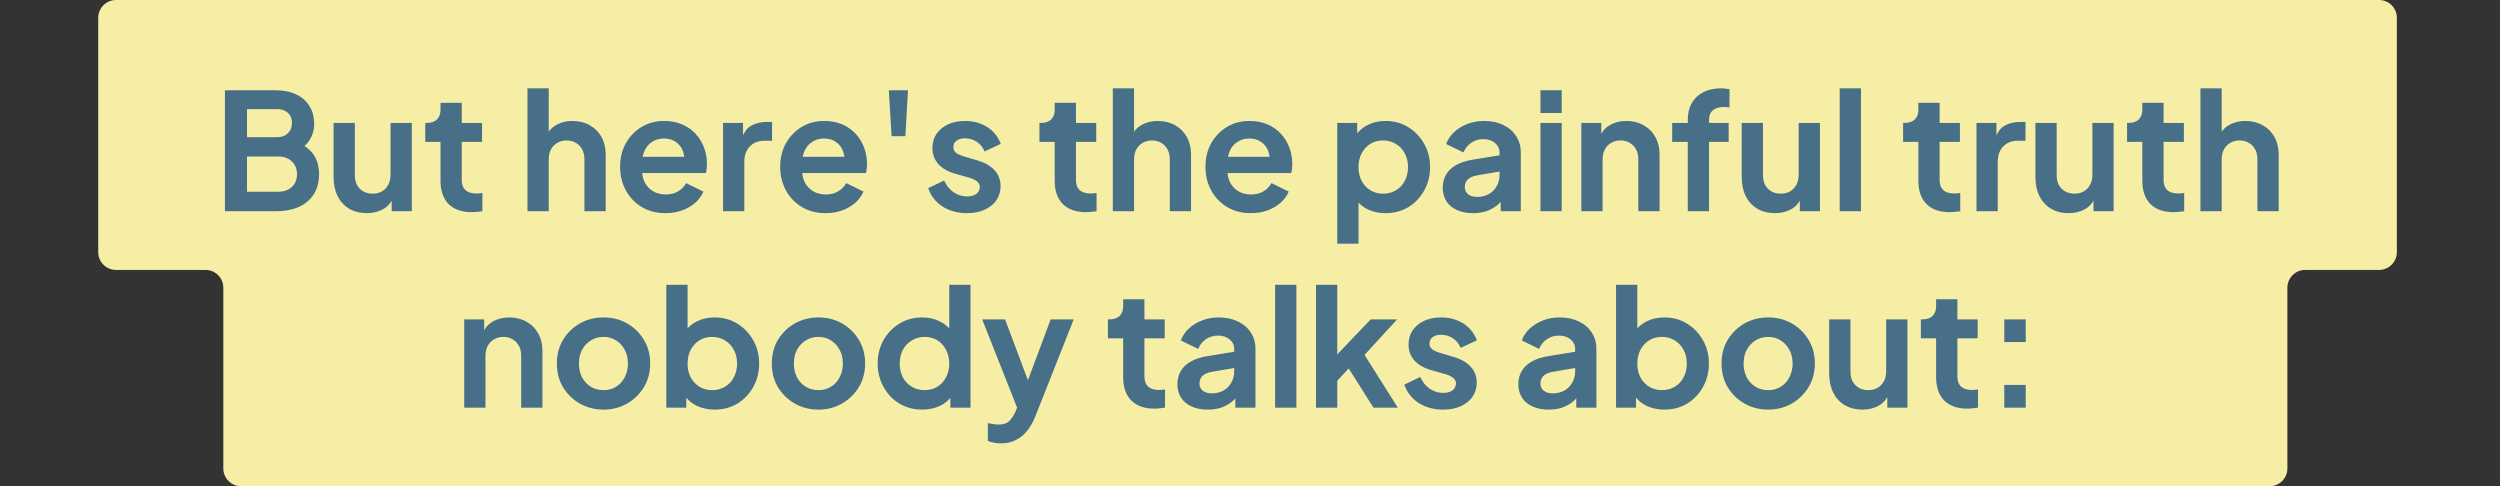 <svg width="509" height="99" viewBox="0 0 509 99" fill="none" xmlns="http://www.w3.org/2000/svg">
<rect x="0" y="0" width="509" height="99" fill="#333333" stroke="none"/>
<path d="M484.378 0H23.622C21.622 0 20 1.622 20 3.622V51.335C20 53.335 21.622 54.957 23.622 54.957H41.847C43.848 54.957 45.469 56.578 45.469 58.579V95.378C45.469 97.378 47.091 99 49.092 99H88.736H437.895H443.401H462.089C464.089 99 465.711 97.378 465.711 95.378V58.579C465.711 56.578 467.332 54.957 469.333 54.957H484.378C486.378 54.957 488 53.335 488 51.335V3.622C488 1.622 486.378 0 484.378 0Z" fill="#F7EEA6"/>
<path d="M45.795 43V18.381H56.172C57.802 18.381 59.19 18.668 60.335 19.24C61.503 19.791 62.395 20.584 63.012 21.62C63.651 22.633 63.97 23.867 63.97 25.321C63.97 26.444 63.662 27.502 63.045 28.493C62.45 29.462 61.492 30.267 60.17 30.905V28.823C61.382 29.286 62.34 29.859 63.045 30.542C63.75 31.225 64.246 31.985 64.532 32.822C64.819 33.659 64.962 34.54 64.962 35.466C64.962 37.823 64.18 39.673 62.615 41.017C61.073 42.339 58.925 43 56.172 43H45.795ZM50.289 39.035H56.634C57.802 39.035 58.727 38.715 59.41 38.076C60.115 37.415 60.468 36.545 60.468 35.466C60.468 34.386 60.115 33.516 59.41 32.855C58.727 32.194 57.802 31.864 56.634 31.864H50.289V39.035ZM50.289 27.931H56.403C57.328 27.931 58.066 27.667 58.617 27.138C59.168 26.587 59.443 25.883 59.443 25.023C59.443 24.164 59.168 23.481 58.617 22.974C58.066 22.468 57.328 22.214 56.403 22.214H50.289V27.931ZM74.691 43.397C73.303 43.397 72.091 43.088 71.055 42.471C70.042 41.854 69.26 40.995 68.709 39.894C68.18 38.792 67.916 37.503 67.916 36.027V25.023H72.245V35.664C72.245 36.413 72.388 37.074 72.675 37.647C72.983 38.197 73.413 38.638 73.963 38.968C74.536 39.277 75.175 39.431 75.88 39.431C76.585 39.431 77.213 39.277 77.764 38.968C78.314 38.638 78.744 38.186 79.052 37.614C79.361 37.041 79.515 36.358 79.515 35.565V25.023H83.844V43H79.746V39.464L80.11 40.092C79.691 41.194 78.997 42.02 78.028 42.57C77.081 43.121 75.968 43.397 74.691 43.397ZM96.063 43.198C94.037 43.198 92.461 42.648 91.338 41.546C90.236 40.422 89.686 38.847 89.686 36.821V28.89H86.579V25.023H86.91C87.791 25.023 88.474 24.792 88.959 24.329C89.443 23.867 89.686 23.195 89.686 22.314V20.926H94.014V25.023H98.145V28.89H94.014V36.589C94.014 37.184 94.114 37.691 94.312 38.109C94.532 38.528 94.863 38.847 95.303 39.068C95.766 39.288 96.35 39.398 97.055 39.398C97.209 39.398 97.385 39.387 97.583 39.365C97.804 39.343 98.013 39.321 98.211 39.299V43C97.903 43.044 97.55 43.088 97.154 43.132C96.757 43.176 96.394 43.198 96.063 43.198ZM107.392 43V17.985H111.721V28.559L111.126 27.931C111.545 26.852 112.228 26.037 113.175 25.486C114.144 24.913 115.268 24.627 116.546 24.627C117.867 24.627 119.035 24.913 120.048 25.486C121.084 26.059 121.888 26.863 122.461 27.898C123.033 28.912 123.32 30.09 123.32 31.434V43H118.991V32.459C118.991 31.665 118.837 30.983 118.528 30.41C118.22 29.837 117.79 29.396 117.24 29.088C116.711 28.757 116.083 28.592 115.356 28.592C114.651 28.592 114.023 28.757 113.472 29.088C112.922 29.396 112.492 29.837 112.184 30.41C111.875 30.983 111.721 31.665 111.721 32.459V43H107.392ZM135.506 43.397C133.656 43.397 132.036 42.978 130.648 42.141C129.261 41.304 128.181 40.169 127.41 38.737C126.639 37.305 126.253 35.719 126.253 33.979C126.253 32.172 126.639 30.575 127.41 29.187C128.203 27.777 129.272 26.665 130.615 25.849C131.981 25.034 133.501 24.627 135.176 24.627C136.586 24.627 137.819 24.858 138.877 25.321C139.956 25.783 140.87 26.422 141.62 27.237C142.369 28.052 142.941 28.989 143.338 30.046C143.734 31.082 143.933 32.205 143.933 33.417C143.933 33.725 143.911 34.045 143.867 34.375C143.845 34.706 143.79 34.992 143.701 35.234H129.822V31.93H141.256L139.207 33.483C139.405 32.469 139.35 31.566 139.042 30.773C138.756 29.98 138.271 29.352 137.588 28.89C136.927 28.427 136.123 28.196 135.176 28.196C134.272 28.196 133.468 28.427 132.763 28.89C132.058 29.33 131.519 29.991 131.144 30.872C130.792 31.732 130.659 32.778 130.748 34.012C130.659 35.113 130.803 36.093 131.177 36.953C131.574 37.79 132.147 38.44 132.896 38.902C133.667 39.365 134.548 39.596 135.539 39.596C136.531 39.596 137.368 39.387 138.051 38.968C138.756 38.55 139.306 37.988 139.703 37.283L143.206 39.002C142.853 39.861 142.302 40.621 141.553 41.282C140.804 41.943 139.912 42.46 138.877 42.835C137.863 43.209 136.74 43.397 135.506 43.397ZM147.214 43V25.023H151.279V29.022L150.948 28.427C151.367 27.083 152.017 26.147 152.898 25.618C153.801 25.089 154.881 24.825 156.137 24.825H157.194V28.658H155.641C154.407 28.658 153.416 29.044 152.667 29.815C151.918 30.564 151.543 31.621 151.543 32.987V43H147.214ZM168.1 43.397C166.249 43.397 164.63 42.978 163.242 42.141C161.854 41.304 160.775 40.169 160.004 38.737C159.233 37.305 158.847 35.719 158.847 33.979C158.847 32.172 159.233 30.575 160.004 29.187C160.797 27.777 161.865 26.665 163.209 25.849C164.575 25.034 166.095 24.627 167.769 24.627C169.179 24.627 170.413 24.858 171.47 25.321C172.55 25.783 173.464 26.422 174.213 27.237C174.962 28.052 175.535 28.989 175.931 30.046C176.328 31.082 176.526 32.205 176.526 33.417C176.526 33.725 176.504 34.045 176.46 34.375C176.438 34.706 176.383 34.992 176.295 35.234H162.416V31.93H173.85L171.801 33.483C171.999 32.469 171.944 31.566 171.636 30.773C171.349 29.98 170.865 29.352 170.182 28.89C169.521 28.427 168.717 28.196 167.769 28.196C166.866 28.196 166.062 28.427 165.357 28.89C164.652 29.33 164.112 29.991 163.738 30.872C163.385 31.732 163.253 32.778 163.341 34.012C163.253 35.113 163.396 36.093 163.771 36.953C164.167 37.79 164.74 38.44 165.489 38.902C166.26 39.365 167.141 39.596 168.133 39.596C169.124 39.596 169.961 39.387 170.644 38.968C171.349 38.55 171.9 37.988 172.296 37.283L175.799 39.002C175.447 39.861 174.896 40.621 174.147 41.282C173.398 41.943 172.506 42.46 171.47 42.835C170.457 43.209 169.333 43.397 168.1 43.397ZM181.526 27.733L180.964 18.381H184.864L184.335 27.733H181.526ZM196.91 43.397C194.994 43.397 193.319 42.945 191.887 42.042C190.478 41.116 189.508 39.872 188.98 38.308L192.218 36.754C192.681 37.768 193.319 38.561 194.135 39.134C194.972 39.706 195.897 39.993 196.91 39.993C197.703 39.993 198.331 39.817 198.794 39.464C199.257 39.112 199.488 38.649 199.488 38.076C199.488 37.724 199.389 37.437 199.191 37.217C199.014 36.975 198.761 36.776 198.43 36.622C198.122 36.446 197.781 36.303 197.406 36.193L194.465 35.367C192.945 34.926 191.788 34.254 190.995 33.351C190.224 32.447 189.839 31.379 189.839 30.145C189.839 29.044 190.114 28.085 190.665 27.27C191.238 26.433 192.02 25.783 193.011 25.321C194.024 24.858 195.181 24.627 196.481 24.627C198.177 24.627 199.675 25.034 200.975 25.849C202.275 26.665 203.2 27.81 203.751 29.286L200.446 30.839C200.138 30.024 199.62 29.374 198.893 28.89C198.166 28.405 197.351 28.163 196.448 28.163C195.721 28.163 195.148 28.328 194.729 28.658C194.311 28.989 194.102 29.418 194.102 29.947C194.102 30.277 194.19 30.564 194.366 30.806C194.542 31.049 194.784 31.247 195.093 31.401C195.423 31.555 195.798 31.698 196.216 31.831L199.091 32.69C200.567 33.13 201.702 33.791 202.495 34.673C203.31 35.554 203.718 36.633 203.718 37.911C203.718 38.99 203.431 39.949 202.859 40.786C202.286 41.601 201.493 42.24 200.479 42.703C199.466 43.165 198.276 43.397 196.91 43.397ZM221.113 43.198C219.086 43.198 217.511 42.648 216.388 41.546C215.286 40.422 214.735 38.847 214.735 36.821V28.89H211.629V25.023H211.959C212.841 25.023 213.524 24.792 214.008 24.329C214.493 23.867 214.735 23.195 214.735 22.314V20.926H219.064V25.023H223.195V28.89H219.064V36.589C219.064 37.184 219.163 37.691 219.362 38.109C219.582 38.528 219.912 38.847 220.353 39.068C220.816 39.288 221.399 39.398 222.104 39.398C222.259 39.398 222.435 39.387 222.633 39.365C222.853 39.343 223.063 39.321 223.261 39.299V43C222.953 43.044 222.6 43.088 222.204 43.132C221.807 43.176 221.444 43.198 221.113 43.198ZM226.568 43V17.985H230.897V28.559L230.303 27.931C230.721 26.852 231.404 26.037 232.351 25.486C233.321 24.913 234.444 24.627 235.722 24.627C237.044 24.627 238.211 24.913 239.225 25.486C240.26 26.059 241.064 26.863 241.637 27.898C242.21 28.912 242.496 30.09 242.496 31.434V43H238.167V32.459C238.167 31.665 238.013 30.983 237.705 30.41C237.396 29.837 236.967 29.396 236.416 29.088C235.887 28.757 235.259 28.592 234.532 28.592C233.827 28.592 233.199 28.757 232.649 29.088C232.098 29.396 231.668 29.837 231.36 30.41C231.052 30.983 230.897 31.665 230.897 32.459V43H226.568ZM254.683 43.397C252.832 43.397 251.213 42.978 249.825 42.141C248.437 41.304 247.357 40.169 246.586 38.737C245.815 37.305 245.43 35.719 245.43 33.979C245.43 32.172 245.815 30.575 246.586 29.187C247.379 27.777 248.448 26.665 249.792 25.849C251.158 25.034 252.678 24.627 254.352 24.627C255.762 24.627 256.996 24.858 258.053 25.321C259.133 25.783 260.047 26.422 260.796 27.237C261.545 28.052 262.118 28.989 262.514 30.046C262.911 31.082 263.109 32.205 263.109 33.417C263.109 33.725 263.087 34.045 263.043 34.375C263.021 34.706 262.966 34.992 262.878 35.234H248.999V31.93H260.432L258.384 33.483C258.582 32.469 258.527 31.566 258.218 30.773C257.932 29.98 257.447 29.352 256.764 28.89C256.103 28.427 255.299 28.196 254.352 28.196C253.449 28.196 252.645 28.427 251.94 28.89C251.235 29.33 250.695 29.991 250.321 30.872C249.968 31.732 249.836 32.778 249.924 34.012C249.836 35.113 249.979 36.093 250.354 36.953C250.75 37.79 251.323 38.44 252.072 38.902C252.843 39.365 253.724 39.596 254.716 39.596C255.707 39.596 256.544 39.387 257.227 38.968C257.932 38.55 258.483 37.988 258.879 37.283L262.382 39.002C262.03 39.861 261.479 40.621 260.73 41.282C259.981 41.943 259.089 42.46 258.053 42.835C257.04 43.209 255.916 43.397 254.683 43.397ZM272.264 49.609V25.023H276.329V28.592L275.932 27.7C276.549 26.731 277.386 25.982 278.443 25.453C279.501 24.902 280.724 24.627 282.111 24.627C283.808 24.627 285.339 25.045 286.705 25.883C288.071 26.72 289.15 27.843 289.943 29.253C290.758 30.663 291.166 32.249 291.166 34.012C291.166 35.752 290.769 37.338 289.976 38.77C289.183 40.202 288.104 41.337 286.738 42.174C285.372 42.989 283.819 43.397 282.078 43.397C280.779 43.397 279.578 43.143 278.477 42.636C277.397 42.108 276.538 41.359 275.899 40.389L276.593 39.53V49.609H272.264ZM281.583 39.431C282.574 39.431 283.455 39.2 284.226 38.737C284.997 38.275 285.592 37.636 286.011 36.821C286.451 36.005 286.672 35.069 286.672 34.012C286.672 32.954 286.451 32.029 286.011 31.236C285.592 30.421 284.997 29.782 284.226 29.319C283.455 28.834 282.574 28.592 281.583 28.592C280.635 28.592 279.776 28.823 279.005 29.286C278.256 29.749 277.661 30.399 277.221 31.236C276.802 32.051 276.593 32.976 276.593 34.012C276.593 35.069 276.802 36.005 277.221 36.821C277.661 37.636 278.256 38.275 279.005 38.737C279.776 39.2 280.635 39.431 281.583 39.431ZM299.919 43.397C298.663 43.397 297.573 43.187 296.647 42.769C295.722 42.35 295.006 41.755 294.499 40.984C293.993 40.191 293.739 39.277 293.739 38.242C293.739 37.25 293.96 36.369 294.4 35.598C294.841 34.805 295.524 34.144 296.449 33.615C297.374 33.086 298.542 32.712 299.952 32.492L305.834 31.533V34.838L300.778 35.697C299.919 35.851 299.28 36.127 298.861 36.523C298.443 36.92 298.234 37.437 298.234 38.076C298.234 38.693 298.465 39.189 298.927 39.563C299.412 39.916 300.007 40.092 300.712 40.092C301.615 40.092 302.408 39.905 303.091 39.53C303.796 39.134 304.336 38.594 304.71 37.911C305.107 37.228 305.305 36.479 305.305 35.664V31.038C305.305 30.267 304.997 29.628 304.38 29.121C303.785 28.592 302.992 28.328 302.001 28.328C301.075 28.328 300.249 28.581 299.522 29.088C298.817 29.573 298.3 30.222 297.969 31.038L294.433 29.319C294.786 28.372 295.337 27.557 296.086 26.874C296.857 26.169 297.76 25.618 298.795 25.222C299.831 24.825 300.954 24.627 302.166 24.627C303.642 24.627 304.942 24.902 306.065 25.453C307.189 25.982 308.059 26.731 308.676 27.7C309.315 28.647 309.634 29.76 309.634 31.038V43H305.537V39.927L306.462 39.861C305.999 40.632 305.448 41.282 304.81 41.81C304.171 42.317 303.444 42.714 302.629 43C301.813 43.264 300.91 43.397 299.919 43.397ZM313.635 43V25.023H317.964V43H313.635ZM313.635 23.008V18.381H317.964V23.008H313.635ZM321.961 43V25.023H326.026V28.559L325.695 27.931C326.114 26.852 326.797 26.037 327.744 25.486C328.713 24.913 329.837 24.627 331.115 24.627C332.437 24.627 333.604 24.913 334.618 25.486C335.653 26.059 336.457 26.863 337.03 27.898C337.603 28.912 337.889 30.09 337.889 31.434V43H333.56V32.459C333.56 31.665 333.406 30.983 333.097 30.41C332.789 29.837 332.359 29.396 331.809 29.088C331.28 28.757 330.652 28.592 329.925 28.592C329.22 28.592 328.592 28.757 328.041 29.088C327.491 29.396 327.061 29.837 326.753 30.41C326.444 30.983 326.29 31.665 326.29 32.459V43H321.961ZM343.631 43V28.89H340.459V25.023H343.631V24.428C343.631 23.063 343.907 21.906 344.458 20.959C345.03 19.989 345.823 19.251 346.837 18.745C347.85 18.238 349.051 17.985 350.439 17.985C350.703 17.985 350.99 18.007 351.298 18.051C351.628 18.073 351.904 18.106 352.124 18.15V21.884C351.904 21.84 351.694 21.818 351.496 21.818C351.32 21.796 351.155 21.785 351.001 21.785C350.031 21.785 349.282 22.005 348.753 22.446C348.225 22.864 347.96 23.525 347.96 24.428V25.023H351.959V28.89H347.96V43H343.631ZM361.385 43.397C359.997 43.397 358.786 43.088 357.75 42.471C356.737 41.854 355.955 40.995 355.404 39.894C354.875 38.792 354.611 37.503 354.611 36.027V25.023H358.94V35.664C358.94 36.413 359.083 37.074 359.369 37.647C359.678 38.197 360.107 38.638 360.658 38.968C361.231 39.277 361.87 39.431 362.575 39.431C363.28 39.431 363.908 39.277 364.458 38.968C365.009 38.638 365.439 38.186 365.747 37.614C366.055 37.041 366.21 36.358 366.21 35.565V25.023H370.539V43H366.441V39.464L366.805 40.092C366.386 41.194 365.692 42.02 364.723 42.57C363.775 43.121 362.663 43.397 361.385 43.397ZM374.563 43V17.985H378.892V43H374.563ZM396.957 43.198C394.93 43.198 393.355 42.648 392.232 41.546C391.13 40.422 390.579 38.847 390.579 36.821V28.89H387.473V25.023H387.804C388.685 25.023 389.368 24.792 389.852 24.329C390.337 23.867 390.579 23.195 390.579 22.314V20.926H394.908V25.023H399.039V28.89H394.908V36.589C394.908 37.184 395.007 37.691 395.206 38.109C395.426 38.528 395.756 38.847 396.197 39.068C396.66 39.288 397.244 39.398 397.948 39.398C398.103 39.398 398.279 39.387 398.477 39.365C398.698 39.343 398.907 39.321 399.105 39.299V43C398.797 43.044 398.444 43.088 398.048 43.132C397.651 43.176 397.288 43.198 396.957 43.198ZM402.412 43V25.023H406.477V29.022L406.147 28.427C406.565 27.083 407.215 26.147 408.096 25.618C409 25.089 410.079 24.825 411.335 24.825H412.392V28.658H410.839C409.605 28.658 408.614 29.044 407.865 29.815C407.116 30.564 406.741 31.621 406.741 32.987V43H402.412ZM421.183 43.397C419.795 43.397 418.583 43.088 417.548 42.471C416.535 41.854 415.753 40.995 415.202 39.894C414.673 38.792 414.409 37.503 414.409 36.027V25.023H418.738V35.664C418.738 36.413 418.881 37.074 419.167 37.647C419.476 38.197 419.905 38.638 420.456 38.968C421.029 39.277 421.668 39.431 422.373 39.431C423.078 39.431 423.705 39.277 424.256 38.968C424.807 38.638 425.237 38.186 425.545 37.614C425.853 37.041 426.008 36.358 426.008 35.565V25.023H430.337V43H426.239V39.464L426.602 40.092C426.184 41.194 425.49 42.02 424.521 42.57C423.573 43.121 422.461 43.397 421.183 43.397ZM442.556 43.198C440.529 43.198 438.954 42.648 437.83 41.546C436.729 40.422 436.178 38.847 436.178 36.821V28.89H433.072V25.023H433.402C434.284 25.023 434.966 24.792 435.451 24.329C435.936 23.867 436.178 23.195 436.178 22.314V20.926H440.507V25.023H444.638V28.89H440.507V36.589C440.507 37.184 440.606 37.691 440.804 38.109C441.025 38.528 441.355 38.847 441.796 39.068C442.258 39.288 442.842 39.398 443.547 39.398C443.701 39.398 443.878 39.387 444.076 39.365C444.296 39.343 444.506 39.321 444.704 39.299V43C444.395 43.044 444.043 43.088 443.646 43.132C443.25 43.176 442.886 43.198 442.556 43.198ZM448.011 43V17.985H452.34V28.559L451.745 27.931C452.164 26.852 452.847 26.037 453.794 25.486C454.763 24.913 455.887 24.627 457.165 24.627C458.487 24.627 459.654 24.913 460.668 25.486C461.703 26.059 462.507 26.863 463.08 27.898C463.653 28.912 463.939 30.09 463.939 31.434V43H459.61V32.459C459.61 31.665 459.456 30.983 459.148 30.41C458.839 29.837 458.41 29.396 457.859 29.088C457.33 28.757 456.702 28.592 455.975 28.592C455.27 28.592 454.642 28.757 454.092 29.088C453.541 29.396 453.111 29.837 452.803 30.41C452.494 30.983 452.34 31.665 452.34 32.459V43H448.011ZM94.516 83V65.023H98.581V68.559L98.25 67.931C98.669 66.852 99.352 66.037 100.299 65.486C101.268 64.913 102.392 64.627 103.669 64.627C104.991 64.627 106.159 64.913 107.172 65.486C108.208 66.059 109.012 66.863 109.585 67.898C110.157 68.912 110.444 70.09 110.444 71.434V83H106.115V72.459C106.115 71.665 105.961 70.983 105.652 70.41C105.344 69.837 104.914 69.396 104.363 69.088C103.835 68.757 103.207 68.592 102.48 68.592C101.775 68.592 101.147 68.757 100.596 69.088C100.046 69.396 99.616 69.837 99.308 70.41C98.999 70.983 98.845 71.665 98.845 72.459V83H94.516ZM122.894 83.397C121.132 83.397 119.524 82.989 118.07 82.174C116.638 81.359 115.492 80.246 114.633 78.836C113.796 77.426 113.377 75.818 113.377 74.012C113.377 72.205 113.796 70.597 114.633 69.187C115.492 67.777 116.638 66.665 118.07 65.849C119.502 65.034 121.11 64.627 122.894 64.627C124.657 64.627 126.254 65.034 127.686 65.849C129.118 66.665 130.253 67.777 131.09 69.187C131.949 70.575 132.378 72.183 132.378 74.012C132.378 75.818 131.949 77.426 131.09 78.836C130.23 80.246 129.085 81.359 127.653 82.174C126.221 82.989 124.635 83.397 122.894 83.397ZM122.894 79.431C123.864 79.431 124.712 79.2 125.439 78.737C126.188 78.275 126.772 77.636 127.19 76.82C127.631 75.983 127.851 75.047 127.851 74.012C127.851 72.954 127.631 72.029 127.19 71.236C126.772 70.421 126.188 69.782 125.439 69.319C124.712 68.835 123.864 68.592 122.894 68.592C121.903 68.592 121.033 68.835 120.284 69.319C119.535 69.782 118.94 70.421 118.499 71.236C118.081 72.029 117.872 72.954 117.872 74.012C117.872 75.047 118.081 75.983 118.499 76.82C118.94 77.636 119.535 78.275 120.284 78.737C121.033 79.2 121.903 79.431 122.894 79.431ZM145.476 83.397C144.176 83.397 142.975 83.143 141.874 82.636C140.794 82.108 139.935 81.359 139.296 80.389L139.726 79.53V83H135.661V57.985H139.99V68.592L139.329 67.7C139.946 66.731 140.783 65.982 141.841 65.453C142.898 64.902 144.121 64.627 145.509 64.627C147.205 64.627 148.736 65.045 150.102 65.882C151.468 66.72 152.547 67.843 153.341 69.253C154.156 70.663 154.563 72.249 154.563 74.012C154.563 75.752 154.167 77.338 153.374 78.77C152.581 80.202 151.501 81.337 150.135 82.174C148.769 82.989 147.216 83.397 145.476 83.397ZM144.98 79.431C145.971 79.431 146.853 79.2 147.624 78.737C148.395 78.275 148.99 77.636 149.408 76.82C149.849 76.005 150.069 75.069 150.069 74.012C150.069 72.954 149.849 72.029 149.408 71.236C148.99 70.421 148.395 69.782 147.624 69.319C146.853 68.835 145.971 68.592 144.98 68.592C144.033 68.592 143.174 68.823 142.403 69.286C141.654 69.749 141.059 70.399 140.618 71.236C140.2 72.051 139.99 72.976 139.99 74.012C139.99 75.069 140.2 76.005 140.618 76.82C141.059 77.636 141.654 78.275 142.403 78.737C143.174 79.2 144.033 79.431 144.98 79.431ZM166.654 83.397C164.891 83.397 163.283 82.989 161.829 82.174C160.397 81.359 159.252 80.246 158.392 78.836C157.555 77.426 157.137 75.818 157.137 74.012C157.137 72.205 157.555 70.597 158.392 69.187C159.252 67.777 160.397 66.665 161.829 65.849C163.261 65.034 164.869 64.627 166.654 64.627C168.416 64.627 170.013 65.034 171.445 65.849C172.877 66.665 174.012 67.777 174.849 69.187C175.708 70.575 176.138 72.183 176.138 74.012C176.138 75.818 175.708 77.426 174.849 78.836C173.99 80.246 172.844 81.359 171.412 82.174C169.98 82.989 168.394 83.397 166.654 83.397ZM166.654 79.431C167.623 79.431 168.471 79.2 169.198 78.737C169.947 78.275 170.531 77.636 170.95 76.82C171.39 75.983 171.611 75.047 171.611 74.012C171.611 72.954 171.39 72.029 170.95 71.236C170.531 70.421 169.947 69.782 169.198 69.319C168.471 68.835 167.623 68.592 166.654 68.592C165.662 68.592 164.792 68.835 164.043 69.319C163.294 69.782 162.699 70.421 162.259 71.236C161.84 72.029 161.631 72.954 161.631 74.012C161.631 75.047 161.84 75.983 162.259 76.82C162.699 77.636 163.294 78.275 164.043 78.737C164.792 79.2 165.662 79.431 166.654 79.431ZM187.781 83.397C186.041 83.397 184.488 82.989 183.122 82.174C181.756 81.337 180.676 80.202 179.883 78.77C179.09 77.338 178.694 75.752 178.694 74.012C178.694 72.249 179.09 70.663 179.883 69.253C180.676 67.843 181.756 66.72 183.122 65.882C184.51 65.045 186.052 64.627 187.748 64.627C189.114 64.627 190.326 64.902 191.383 65.453C192.463 65.982 193.311 66.731 193.928 67.7L193.267 68.592V57.985H197.596V83H193.498V79.53L193.961 80.389C193.344 81.359 192.485 82.108 191.383 82.636C190.282 83.143 189.081 83.397 187.781 83.397ZM188.244 79.431C189.235 79.431 190.105 79.2 190.854 78.737C191.603 78.275 192.187 77.636 192.606 76.82C193.046 76.005 193.267 75.069 193.267 74.012C193.267 72.976 193.046 72.051 192.606 71.236C192.187 70.399 191.603 69.749 190.854 69.286C190.105 68.823 189.235 68.592 188.244 68.592C187.274 68.592 186.404 68.835 185.633 69.319C184.862 69.782 184.256 70.421 183.816 71.236C183.397 72.029 183.188 72.954 183.188 74.012C183.188 75.069 183.397 76.005 183.816 76.82C184.256 77.636 184.862 78.275 185.633 78.737C186.404 79.2 187.274 79.431 188.244 79.431ZM203.804 90.27C203.319 90.27 202.846 90.226 202.383 90.138C201.92 90.072 201.502 89.939 201.127 89.741V86.139C201.414 86.205 201.755 86.272 202.152 86.338C202.57 86.404 202.956 86.437 203.308 86.437C204.3 86.437 205.016 86.205 205.456 85.743C205.919 85.302 206.326 84.707 206.679 83.958L207.869 81.183L207.802 84.817L199.971 65.023H204.63L210.116 79.629H208.463L213.916 65.023H218.608L210.777 84.817C210.314 85.963 209.752 86.943 209.091 87.758C208.43 88.574 207.659 89.191 206.778 89.609C205.919 90.05 204.928 90.27 203.804 90.27ZM235.054 83.198C233.027 83.198 231.452 82.647 230.329 81.546C229.227 80.422 228.676 78.847 228.676 76.82V68.89H225.57V65.023H225.901C226.782 65.023 227.465 64.792 227.949 64.329C228.434 63.867 228.676 63.195 228.676 62.314V60.926H233.005V65.023H237.136V68.89H233.005V76.589C233.005 77.184 233.104 77.691 233.303 78.109C233.523 78.528 233.853 78.847 234.294 79.068C234.757 79.288 235.34 79.398 236.045 79.398C236.2 79.398 236.376 79.387 236.574 79.365C236.794 79.343 237.004 79.321 237.202 79.299V83C236.894 83.044 236.541 83.088 236.145 83.132C235.748 83.176 235.385 83.198 235.054 83.198ZM245.897 83.397C244.642 83.397 243.551 83.187 242.626 82.769C241.701 82.35 240.985 81.755 240.478 80.984C239.971 80.191 239.718 79.277 239.718 78.242C239.718 77.25 239.938 76.369 240.379 75.598C240.819 74.805 241.502 74.144 242.428 73.615C243.353 73.086 244.52 72.712 245.93 72.492L251.812 71.533V74.838L246.757 75.697C245.897 75.851 245.258 76.127 244.84 76.523C244.421 76.92 244.212 77.437 244.212 78.076C244.212 78.693 244.443 79.189 244.906 79.563C245.391 79.916 245.985 80.092 246.69 80.092C247.594 80.092 248.387 79.905 249.07 79.53C249.775 79.134 250.314 78.594 250.689 77.911C251.085 77.228 251.284 76.479 251.284 75.664V71.038C251.284 70.266 250.975 69.628 250.358 69.121C249.764 68.592 248.971 68.328 247.979 68.328C247.054 68.328 246.228 68.581 245.501 69.088C244.796 69.573 244.278 70.222 243.948 71.038L240.412 69.319C240.764 68.372 241.315 67.557 242.064 66.874C242.835 66.169 243.738 65.618 244.774 65.222C245.809 64.825 246.933 64.627 248.144 64.627C249.62 64.627 250.92 64.902 252.044 65.453C253.167 65.982 254.038 66.731 254.654 67.7C255.293 68.647 255.613 69.76 255.613 71.038V83H251.515V79.927L252.44 79.861C251.978 80.632 251.427 81.282 250.788 81.81C250.149 82.317 249.422 82.714 248.607 83C247.792 83.264 246.889 83.397 245.897 83.397ZM259.614 83V57.985H263.943V83H259.614ZM267.94 83V57.985H272.269V74.375L270.616 73.879L279.076 65.023H284.462L277.82 72.26L284.595 83H279.638L273.756 73.681L276.333 73.153L270.914 78.969L272.269 76.325V83H267.94ZM293.852 83.397C291.936 83.397 290.261 82.945 288.829 82.042C287.419 81.116 286.45 79.872 285.921 78.308L289.16 76.754C289.622 77.768 290.261 78.561 291.076 79.134C291.913 79.707 292.839 79.993 293.852 79.993C294.645 79.993 295.273 79.817 295.736 79.464C296.198 79.112 296.43 78.649 296.43 78.076C296.43 77.724 296.331 77.437 296.132 77.217C295.956 76.975 295.703 76.776 295.372 76.622C295.064 76.446 294.722 76.303 294.348 76.193L291.407 75.367C289.887 74.926 288.73 74.254 287.937 73.351C287.166 72.448 286.78 71.379 286.78 70.145C286.78 69.044 287.056 68.085 287.607 67.27C288.179 66.433 288.961 65.783 289.953 65.321C290.966 64.858 292.123 64.627 293.423 64.627C295.119 64.627 296.617 65.034 297.917 65.849C299.217 66.665 300.142 67.81 300.693 69.286L297.388 70.839C297.08 70.024 296.562 69.374 295.835 68.89C295.108 68.405 294.293 68.163 293.39 68.163C292.663 68.163 292.09 68.328 291.671 68.658C291.253 68.989 291.043 69.418 291.043 69.947C291.043 70.278 291.131 70.564 291.308 70.806C291.484 71.049 291.726 71.247 292.035 71.401C292.365 71.555 292.74 71.698 293.158 71.831L296.033 72.69C297.509 73.13 298.644 73.791 299.437 74.673C300.252 75.554 300.659 76.633 300.659 77.911C300.659 78.99 300.373 79.949 299.8 80.786C299.228 81.601 298.434 82.24 297.421 82.703C296.408 83.165 295.218 83.397 293.852 83.397ZM315.312 83.397C314.056 83.397 312.966 83.187 312.041 82.769C311.115 82.35 310.399 81.755 309.893 80.984C309.386 80.191 309.133 79.277 309.133 78.242C309.133 77.25 309.353 76.369 309.793 75.598C310.234 74.805 310.917 74.144 311.842 73.615C312.768 73.086 313.935 72.712 315.345 72.492L321.227 71.533V74.838L316.171 75.697C315.312 75.851 314.673 76.127 314.255 76.523C313.836 76.92 313.627 77.437 313.627 78.076C313.627 78.693 313.858 79.189 314.321 79.563C314.805 79.916 315.4 80.092 316.105 80.092C317.008 80.092 317.801 79.905 318.484 79.53C319.189 79.134 319.729 78.594 320.104 77.911C320.5 77.228 320.698 76.479 320.698 75.664V71.038C320.698 70.266 320.39 69.628 319.773 69.121C319.178 68.592 318.385 68.328 317.394 68.328C316.469 68.328 315.642 68.581 314.915 69.088C314.211 69.573 313.693 70.222 313.362 71.038L309.827 69.319C310.179 68.372 310.73 67.557 311.479 66.874C312.25 66.169 313.153 65.618 314.188 65.222C315.224 64.825 316.347 64.627 317.559 64.627C319.035 64.627 320.335 64.902 321.458 65.453C322.582 65.982 323.452 66.731 324.069 67.7C324.708 68.647 325.027 69.76 325.027 71.038V83H320.93V79.927L321.855 79.861C321.392 80.632 320.842 81.282 320.203 81.81C319.564 82.317 318.837 82.714 318.022 83C317.207 83.264 316.303 83.397 315.312 83.397ZM338.843 83.397C337.543 83.397 336.343 83.143 335.241 82.636C334.162 82.108 333.302 81.359 332.663 80.389L333.093 79.53V83H329.028V57.985H333.357V68.592L332.697 67.7C333.313 66.731 334.15 65.982 335.208 65.453C336.265 64.902 337.488 64.627 338.876 64.627C340.572 64.627 342.103 65.045 343.469 65.882C344.835 66.72 345.915 67.843 346.708 69.253C347.523 70.663 347.93 72.249 347.93 74.012C347.93 75.752 347.534 77.338 346.741 78.77C345.948 80.202 344.868 81.337 343.502 82.174C342.136 82.989 340.583 83.397 338.843 83.397ZM338.347 79.431C339.339 79.431 340.22 79.2 340.991 78.737C341.762 78.275 342.357 77.636 342.775 76.82C343.216 76.005 343.436 75.069 343.436 74.012C343.436 72.954 343.216 72.029 342.775 71.236C342.357 70.421 341.762 69.782 340.991 69.319C340.22 68.835 339.339 68.592 338.347 68.592C337.4 68.592 336.541 68.823 335.77 69.286C335.021 69.749 334.426 70.399 333.985 71.236C333.567 72.051 333.357 72.976 333.357 74.012C333.357 75.069 333.567 76.005 333.985 76.82C334.426 77.636 335.021 78.275 335.77 78.737C336.541 79.2 337.4 79.431 338.347 79.431ZM360.021 83.397C358.259 83.397 356.65 82.989 355.196 82.174C353.764 81.359 352.619 80.246 351.76 78.836C350.922 77.426 350.504 75.818 350.504 74.012C350.504 72.205 350.922 70.597 351.76 69.187C352.619 67.777 353.764 66.665 355.196 65.849C356.628 65.034 358.236 64.627 360.021 64.627C361.783 64.627 363.381 65.034 364.813 65.849C366.244 66.665 367.379 67.777 368.216 69.187C369.075 70.575 369.505 72.183 369.505 74.012C369.505 75.818 369.075 77.426 368.216 78.836C367.357 80.246 366.211 81.359 364.779 82.174C363.348 82.989 361.761 83.397 360.021 83.397ZM360.021 79.431C360.99 79.431 361.838 79.2 362.565 78.737C363.314 78.275 363.898 77.636 364.317 76.82C364.757 75.983 364.978 75.047 364.978 74.012C364.978 72.954 364.757 72.029 364.317 71.236C363.898 70.421 363.314 69.782 362.565 69.319C361.838 68.835 360.99 68.592 360.021 68.592C359.03 68.592 358.159 68.835 357.41 69.319C356.661 69.782 356.066 70.421 355.626 71.236C355.207 72.029 354.998 72.954 354.998 74.012C354.998 75.047 355.207 75.983 355.626 76.82C356.066 77.636 356.661 78.275 357.41 78.737C358.159 79.2 359.03 79.431 360.021 79.431ZM379.199 83.397C377.811 83.397 376.599 83.088 375.564 82.471C374.55 81.854 373.768 80.995 373.217 79.894C372.689 78.792 372.424 77.503 372.424 76.027V65.023H376.753V75.664C376.753 76.413 376.896 77.074 377.183 77.647C377.491 78.197 377.921 78.638 378.472 78.969C379.044 79.277 379.683 79.431 380.388 79.431C381.093 79.431 381.721 79.277 382.272 78.969C382.823 78.638 383.252 78.186 383.561 77.614C383.869 77.041 384.023 76.358 384.023 75.565V65.023H388.352V83H384.255V79.464L384.618 80.092C384.199 81.194 383.506 82.02 382.536 82.57C381.589 83.121 380.476 83.397 379.199 83.397ZM400.571 83.198C398.545 83.198 396.97 82.647 395.846 81.546C394.744 80.422 394.194 78.847 394.194 76.82V68.89H391.087V65.023H391.418C392.299 65.023 392.982 64.792 393.467 64.329C393.951 63.867 394.194 63.195 394.194 62.314V60.926H398.523V65.023H402.653V68.89H398.523V76.589C398.523 77.184 398.622 77.691 398.82 78.109C399.04 78.528 399.371 78.847 399.811 79.068C400.274 79.288 400.858 79.398 401.563 79.398C401.717 79.398 401.893 79.387 402.092 79.365C402.312 79.343 402.521 79.321 402.719 79.299V83C402.411 83.044 402.059 83.088 401.662 83.132C401.265 83.176 400.902 83.198 400.571 83.198ZM408.076 83V78.374H412.438V83H408.076ZM408.076 69.65V65.023H412.438V69.65H408.076Z" fill="#476F87"/>
</svg>
